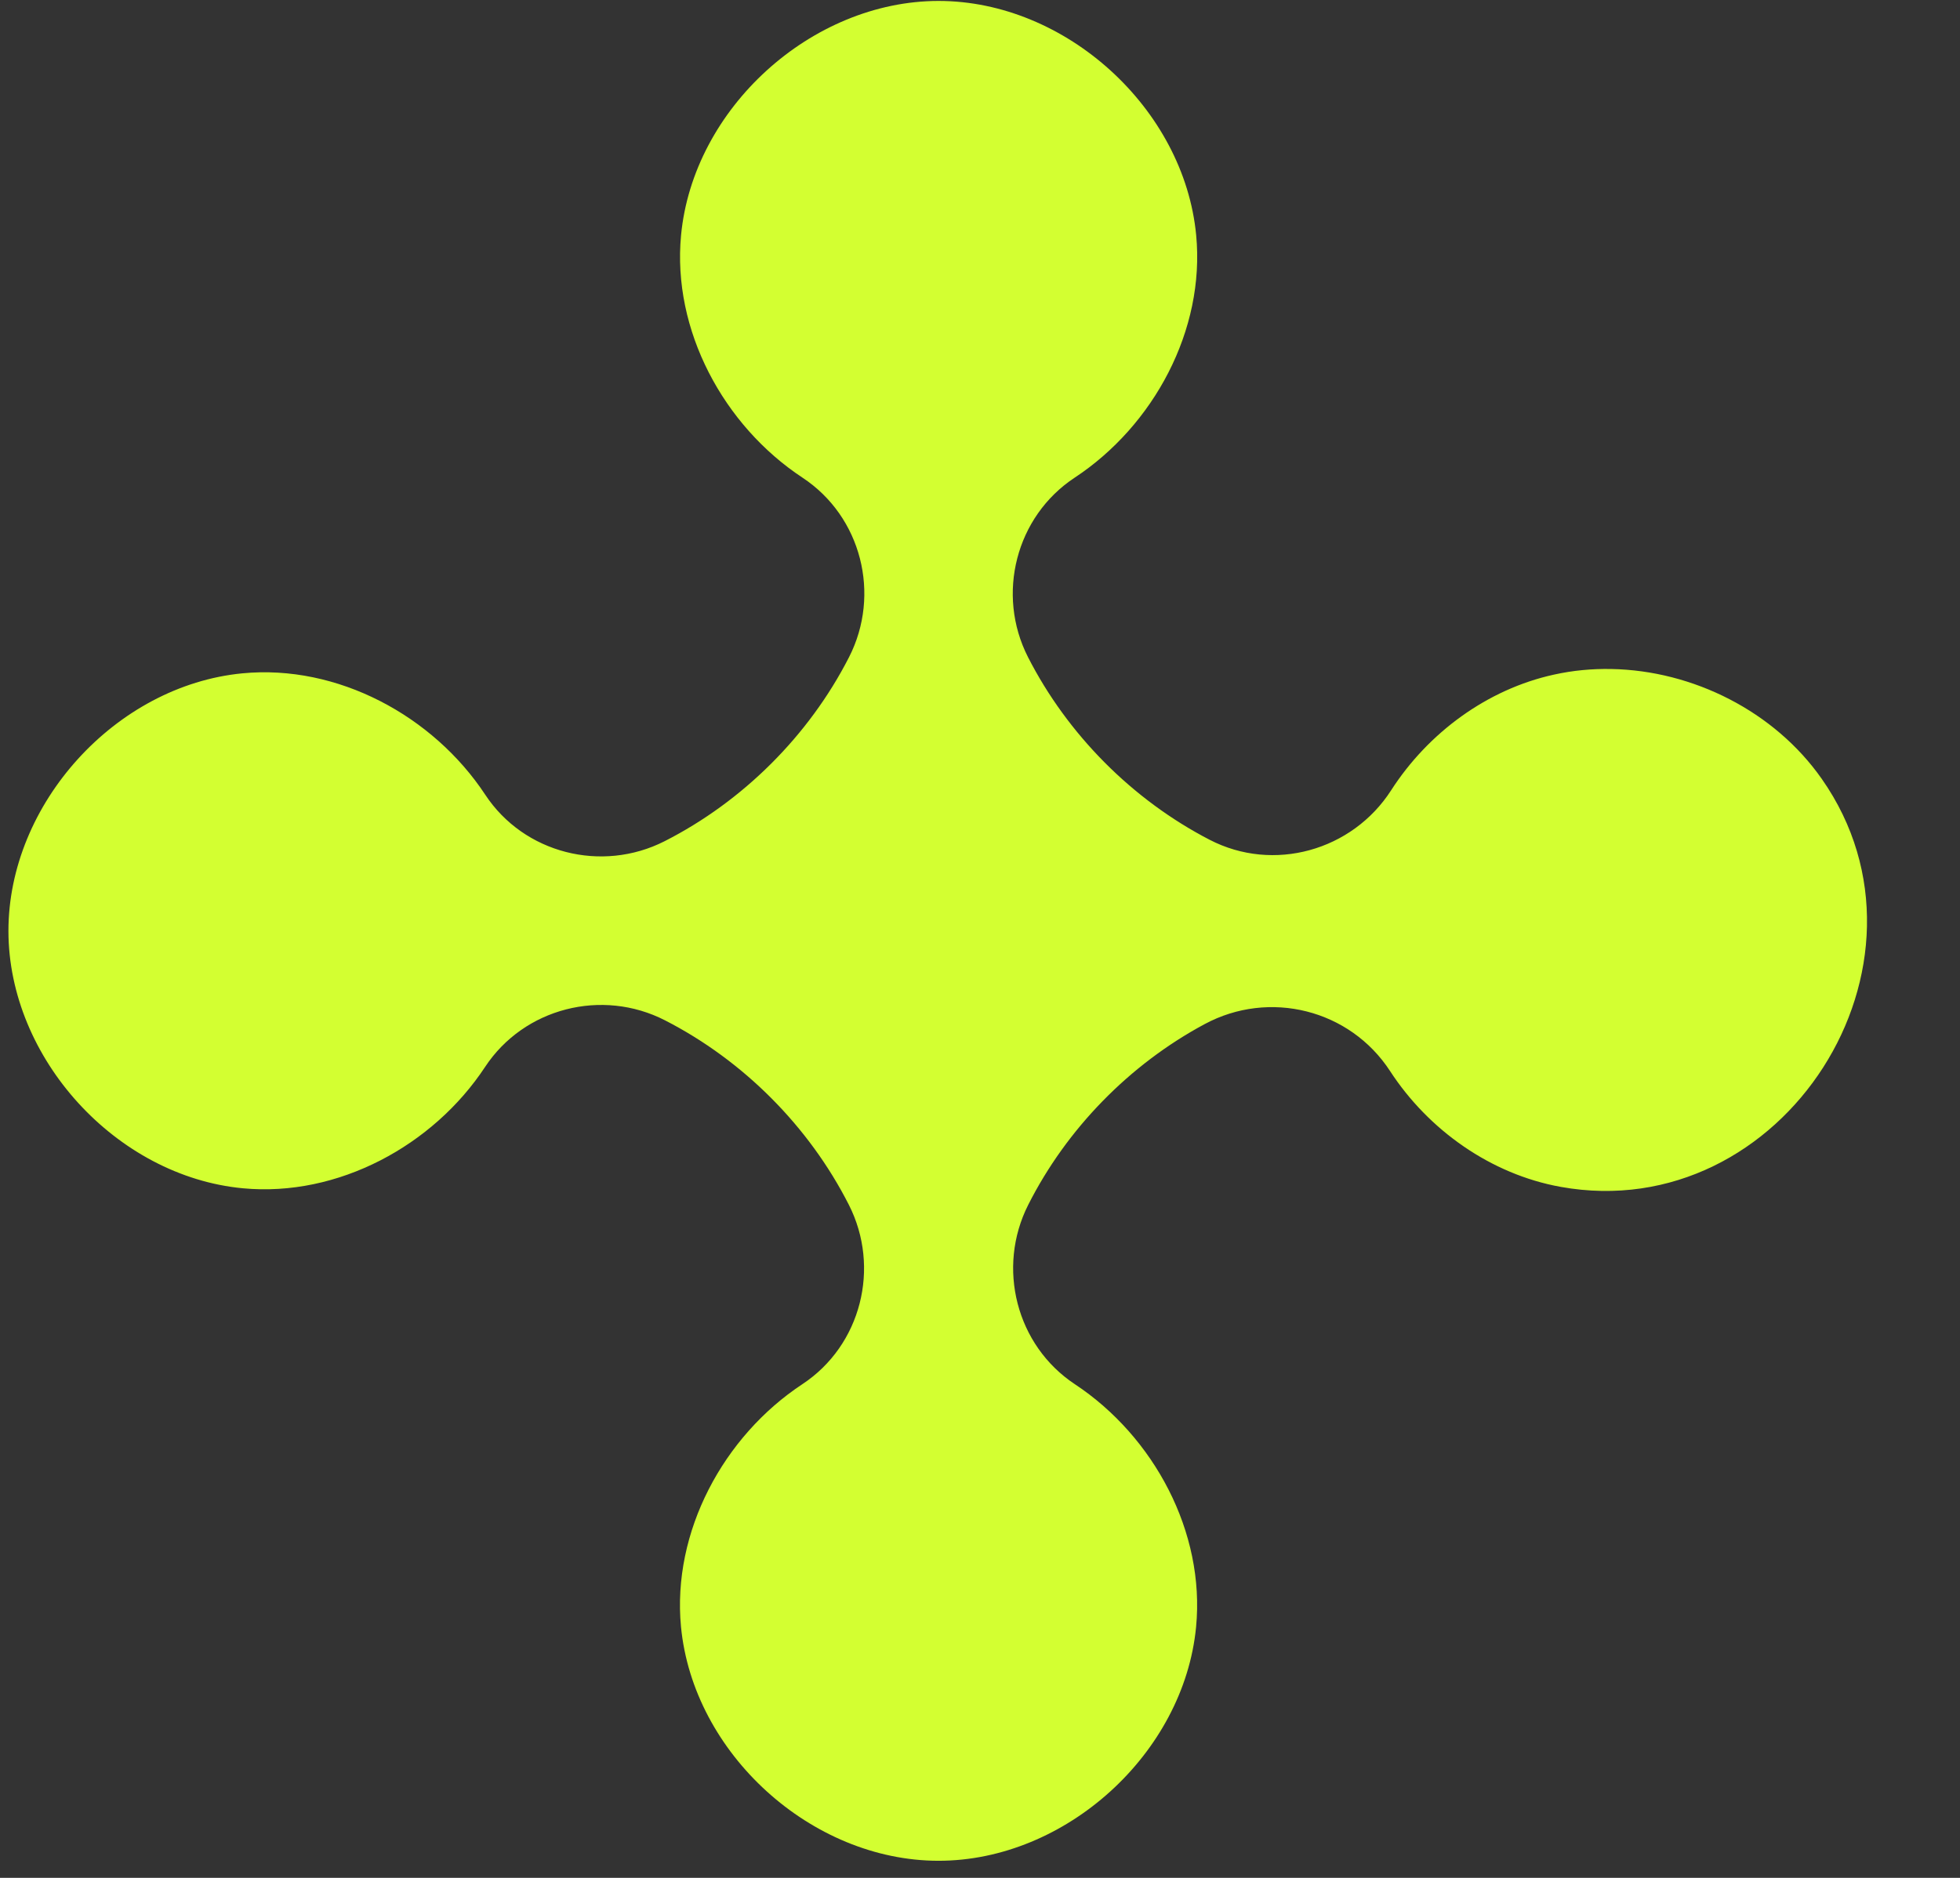 <svg xmlns="http://www.w3.org/2000/svg" xmlns:xlink="http://www.w3.org/1999/xlink" width="120" zoomAndPan="magnify" viewBox="0 0 90 86.25" height="115" preserveAspectRatio="xMidYMid meet" version="1.0"><rect x="0" y="0" width="90" height="86.25" fill="#333333" stroke="none"/><defs><clipPath id="c98be4a764"><path d="M 0.387 0 L 86 0 L 86 85.508 L 0.387 85.508 Z M 0.387 0 " clip-rule="nonzero"/></clipPath></defs><g clip-path="url(#c98be4a764)"><path fill="#d3ff31" d="M 71.66 54.512 C 68.461 53.934 65.598 51.91 63.828 49.191 C 61.984 46.363 58.285 45.438 55.312 47.039 C 51.863 48.891 48.98 51.844 47.215 55.336 C 45.754 58.223 46.664 61.797 49.359 63.578 C 52.984 65.977 55.344 70.371 54.922 74.73 C 54.359 80.543 48.93 85.469 43.09 85.465 C 37.25 85.461 31.828 80.531 31.27 74.715 C 30.855 70.355 33.219 65.965 36.844 63.574 C 39.543 61.793 40.441 58.219 38.98 55.34 C 37.148 51.734 34.133 48.707 30.535 46.863 C 27.648 45.383 24.066 46.293 22.277 49 C 19.891 52.625 15.512 54.988 11.156 54.578 C 5.336 54.031 0.395 48.609 0.387 42.766 C 0.383 36.922 5.309 31.488 11.129 30.926 C 15.492 30.504 19.887 32.871 22.281 36.5 C 24.059 39.199 27.633 40.102 30.516 38.637 C 34.117 36.805 37.145 33.785 38.984 30.188 C 40.461 27.301 39.555 23.723 36.848 21.938 C 33.223 19.547 30.859 15.16 31.273 10.805 C 31.824 4.984 37.25 0.047 43.098 0.043 C 48.941 0.043 54.371 4.98 54.926 10.797 C 55.344 15.16 52.973 19.551 49.344 21.941 C 46.645 23.723 45.734 27.297 47.203 30.18 C 49.02 33.738 51.996 36.734 55.543 38.57 C 58.477 40.09 62.094 39.074 63.879 36.297 C 65.578 33.656 68.289 31.656 71.359 30.984 C 72.223 30.793 73.102 30.711 73.98 30.727 C 77.742 30.793 81.484 32.676 83.652 35.773 C 89.609 44.273 81.875 56.355 71.66 54.512 Z M 71.66 54.512 " fill-opacity="1" fill-rule="nonzero"/></g></svg>
